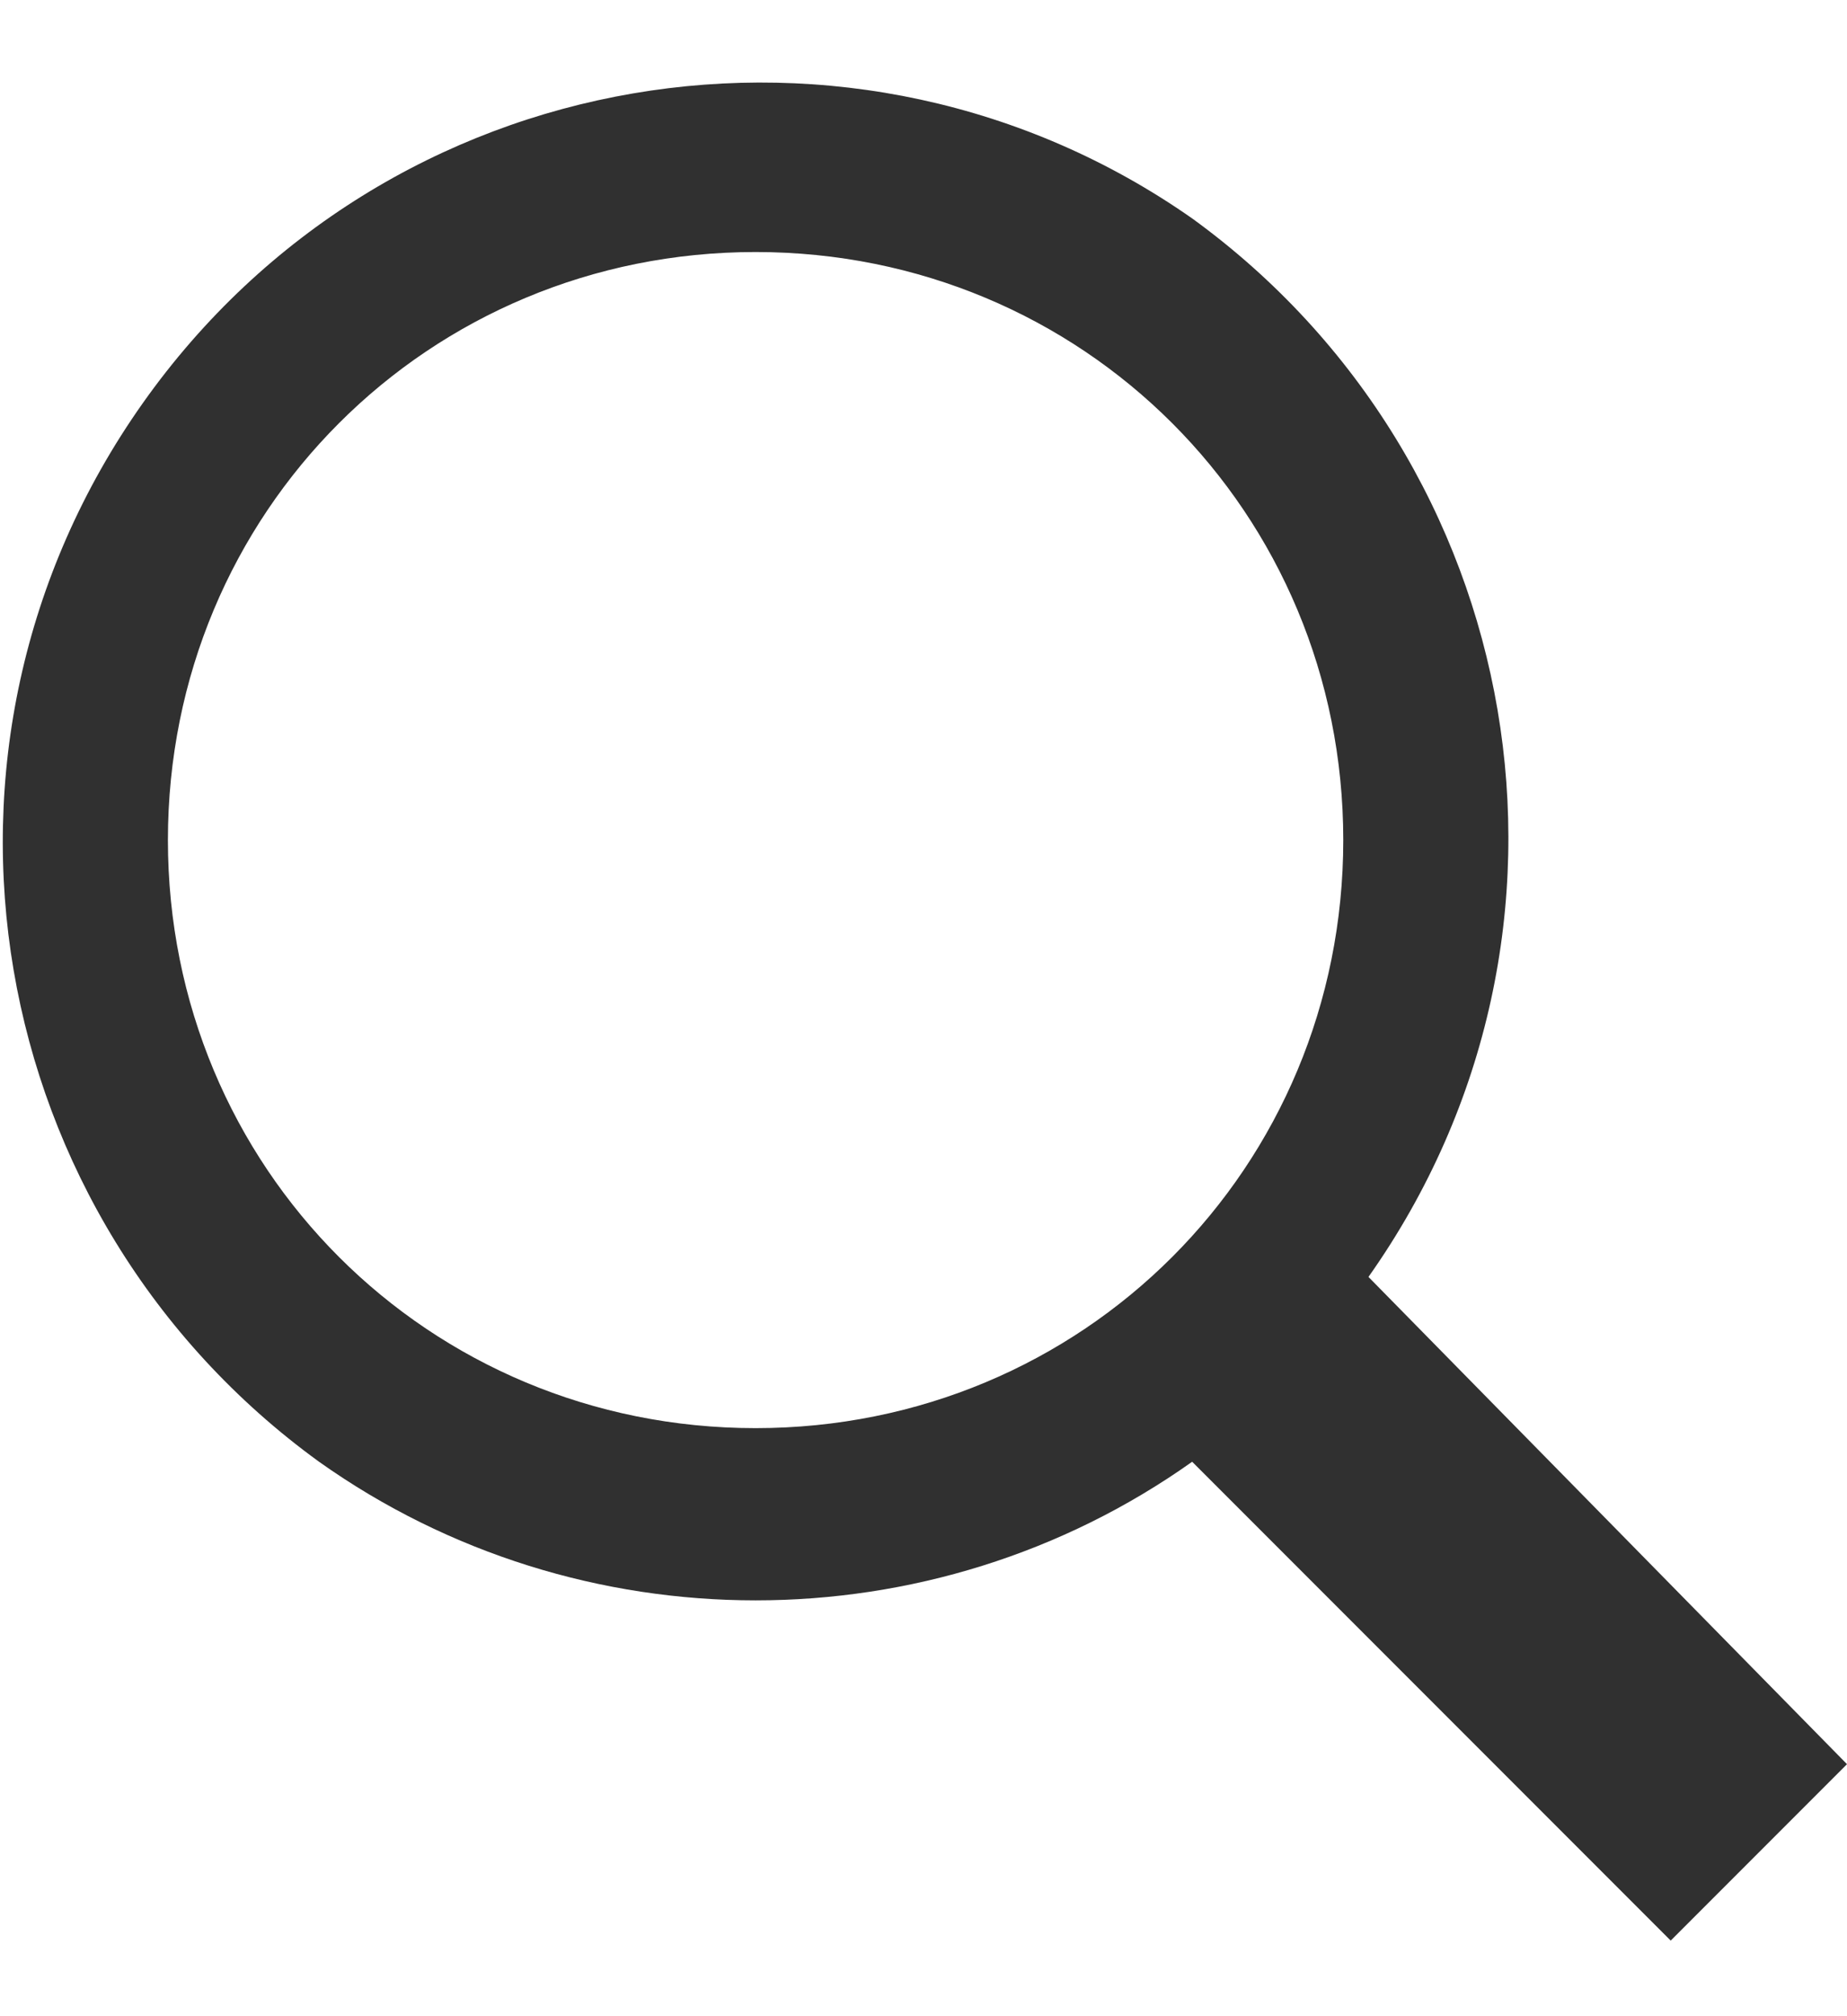 <svg xmlns="http://www.w3.org/2000/svg" width="22" height="24" fill="none"><g clip-path="url(#a)"><path fill="#303030" d="M14.2 2.6c4 2.9 5 8.5 2.1 12.6L22 21l-2.1 2.1-5.7-5.7c-3.1 2.2-7.3 2.2-10.4 0-4-2.9-5-8.5-2.1-12.6s8.5-5 12.5-2.2ZM2 10c0 3.9 3.1 7 7 7s7-3.1 7-7-3.1-7-7-7-7 3.1-7 7Z"/></g><defs><clipPath id="a"><path fill="#fff" d="M0 0h22v24H0z"/></clipPath></defs></svg>